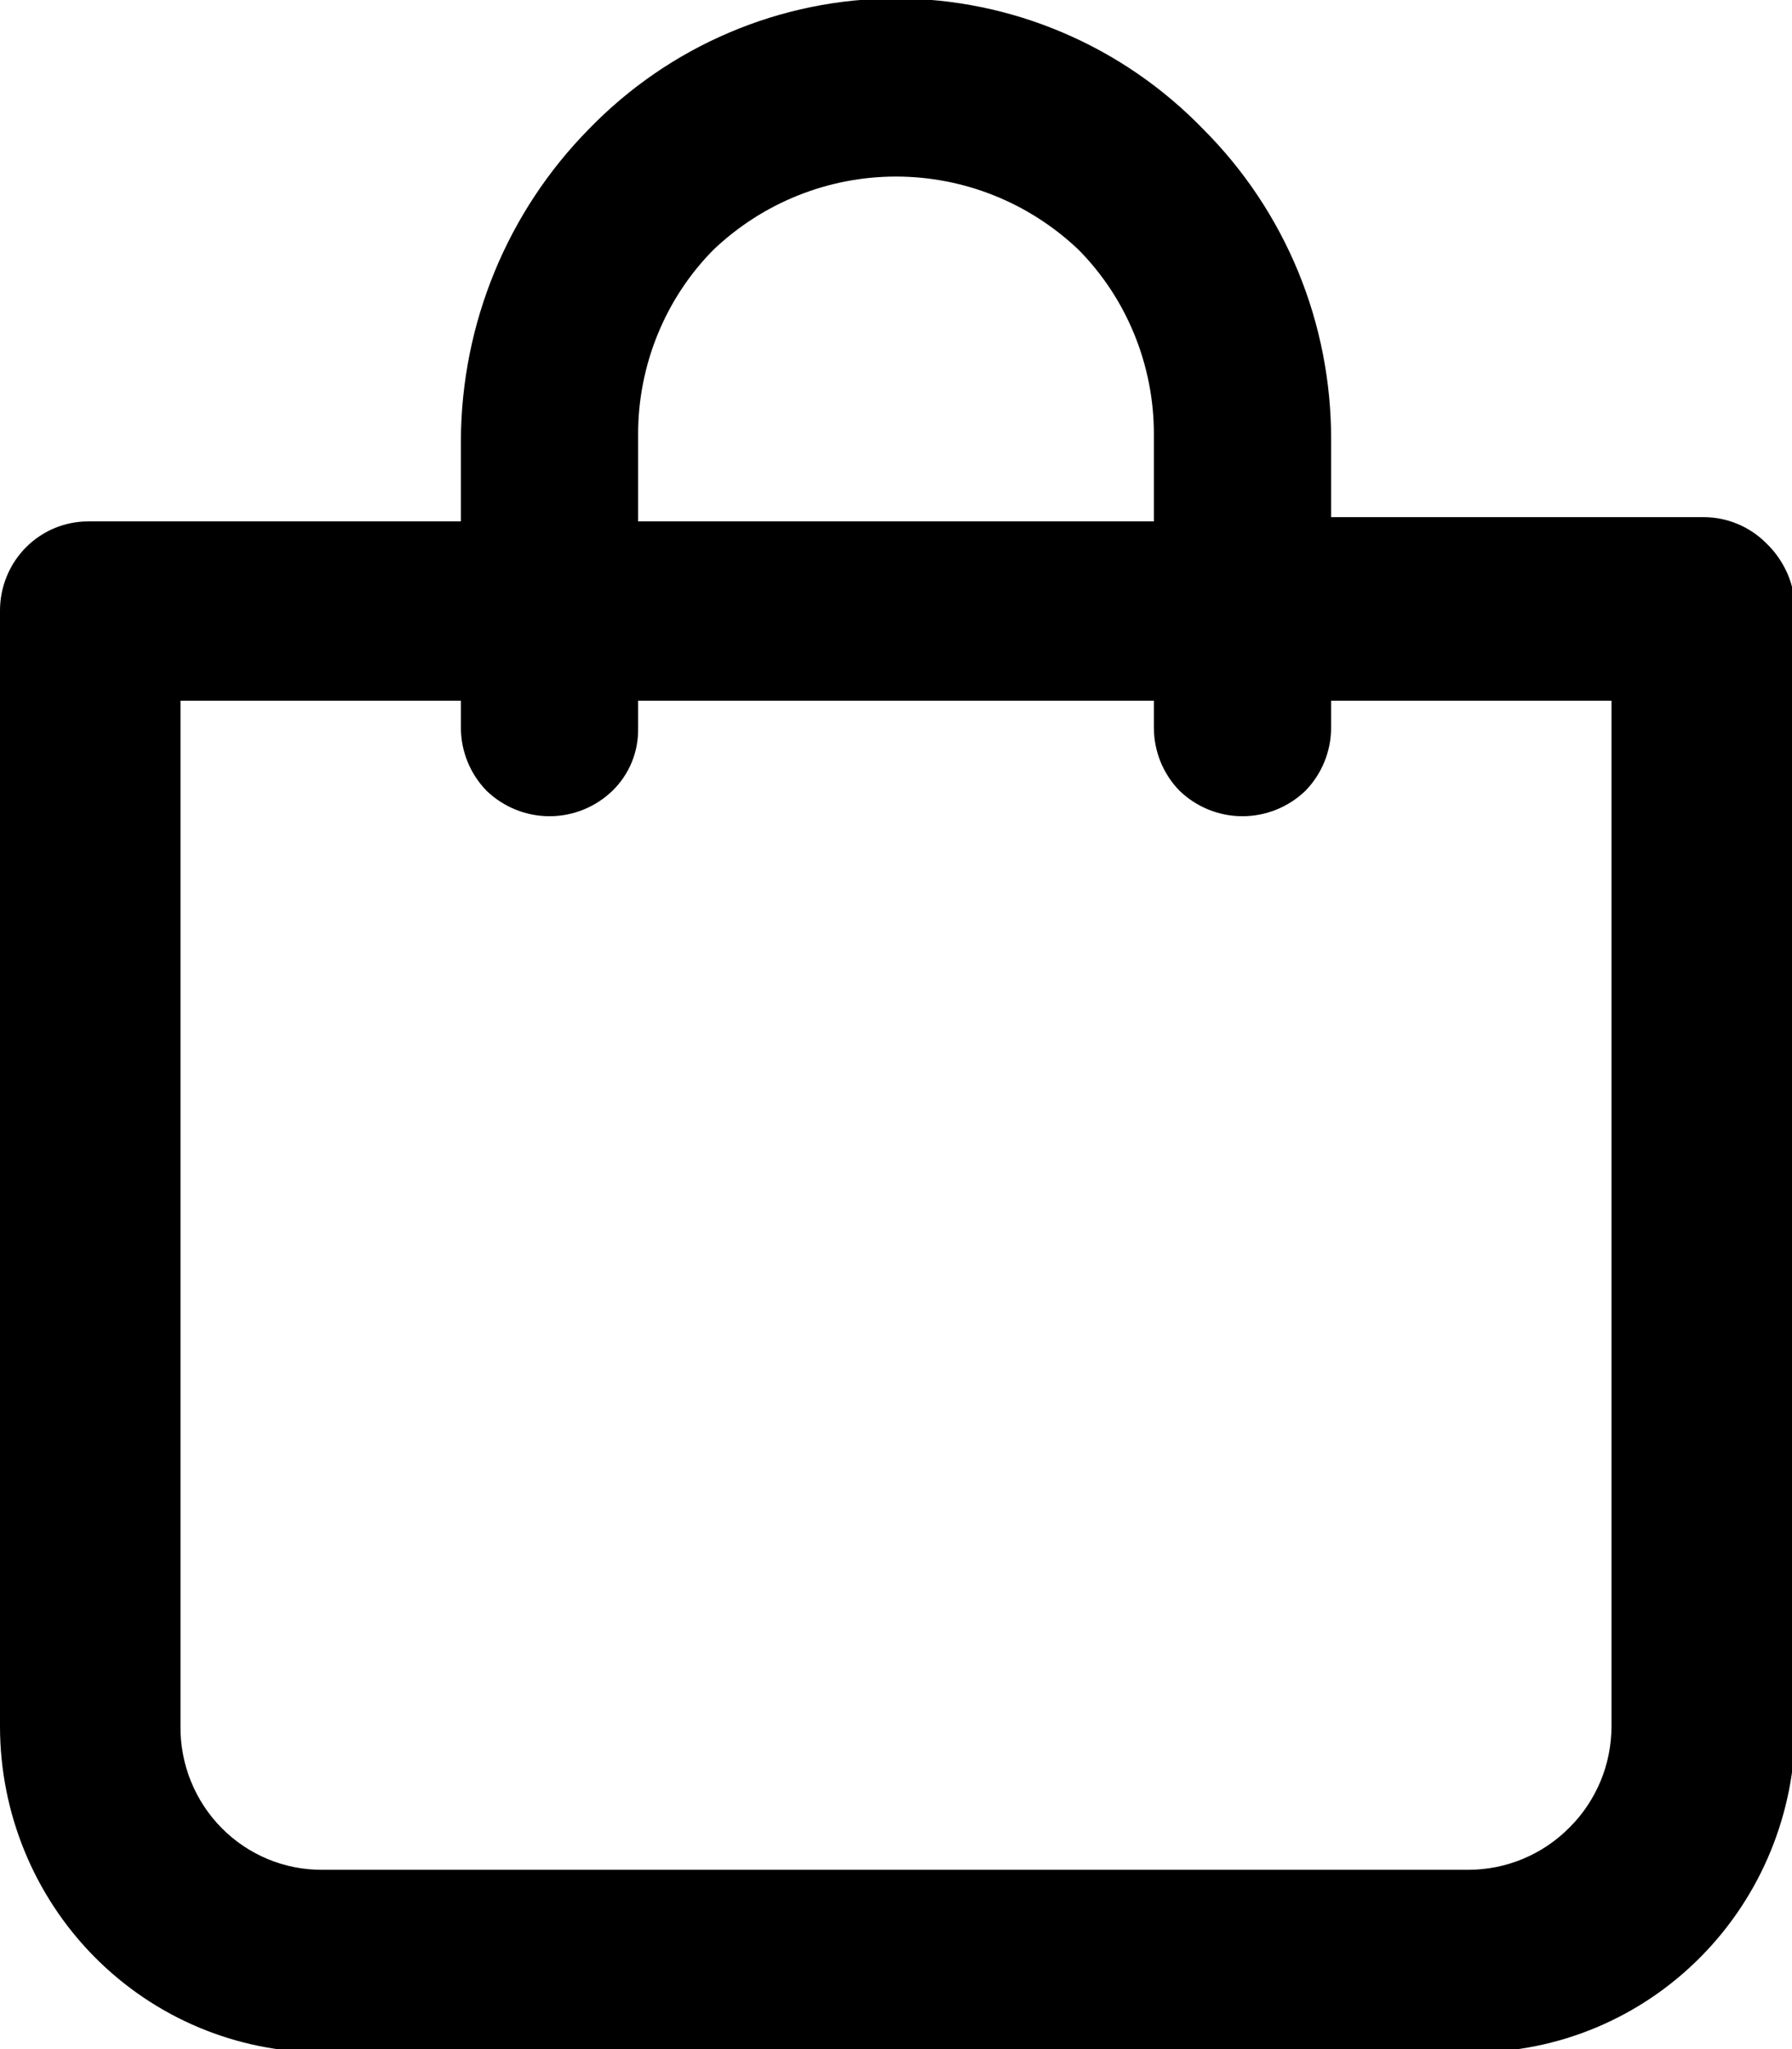 <svg width="21" height="24" viewBox="0 0 21 24" fill="none" xmlns="http://www.w3.org/2000/svg">
<path d="M20.698 6.362C20.503 6.167 20.241 6.058 19.968 6.057H15.599V5.153C15.601 4.476 15.47 3.806 15.213 3.181C14.955 2.556 14.577 1.989 14.101 1.514C13.632 1.029 13.072 0.644 12.453 0.381C11.835 0.118 11.171 -0.018 10.5 -0.018C9.829 -0.018 9.165 0.118 8.547 0.381C7.928 0.644 7.368 1.029 6.899 1.514C5.946 2.481 5.408 3.788 5.401 5.153V6.107H1.032C0.759 6.107 0.496 6.217 0.302 6.413C0.109 6.609 0 6.874 0 7.151L0 20.22C0 21.232 0.398 22.203 1.106 22.919C1.815 23.635 2.775 24.038 3.777 24.038H17.261C18.262 24.038 19.223 23.635 19.931 22.919C20.64 22.203 21.038 21.232 21.038 20.22V7.151C21.037 7.003 21.006 6.857 20.948 6.721C20.889 6.586 20.804 6.463 20.698 6.362ZM7.478 5.089C7.477 4.688 7.555 4.29 7.706 3.919C7.857 3.548 8.079 3.21 8.36 2.926C8.939 2.375 9.704 2.068 10.5 2.068C11.296 2.068 12.061 2.375 12.64 2.926C12.921 3.21 13.143 3.548 13.294 3.919C13.445 4.29 13.523 4.688 13.522 5.089V6.107H7.478V5.089ZM18.885 20.22C18.884 20.44 18.841 20.658 18.757 20.861C18.672 21.064 18.549 21.249 18.394 21.403C18.08 21.721 17.654 21.899 17.21 21.9H3.777C3.558 21.901 3.341 21.859 3.139 21.775C2.937 21.691 2.753 21.568 2.598 21.411C2.443 21.255 2.321 21.069 2.238 20.865C2.155 20.66 2.113 20.441 2.115 20.22V8.207H5.401V8.525C5.402 8.802 5.511 9.067 5.703 9.263C5.902 9.454 6.166 9.56 6.44 9.56C6.714 9.56 6.977 9.454 7.176 9.263C7.274 9.168 7.352 9.053 7.404 8.926C7.456 8.799 7.481 8.663 7.478 8.525V8.207H13.522V8.525C13.523 8.802 13.631 9.067 13.824 9.263C14.023 9.454 14.286 9.56 14.56 9.56C14.834 9.56 15.098 9.454 15.297 9.263C15.489 9.067 15.598 8.802 15.599 8.525V8.207H18.885V20.22Z" fill="black"/>
</svg>

